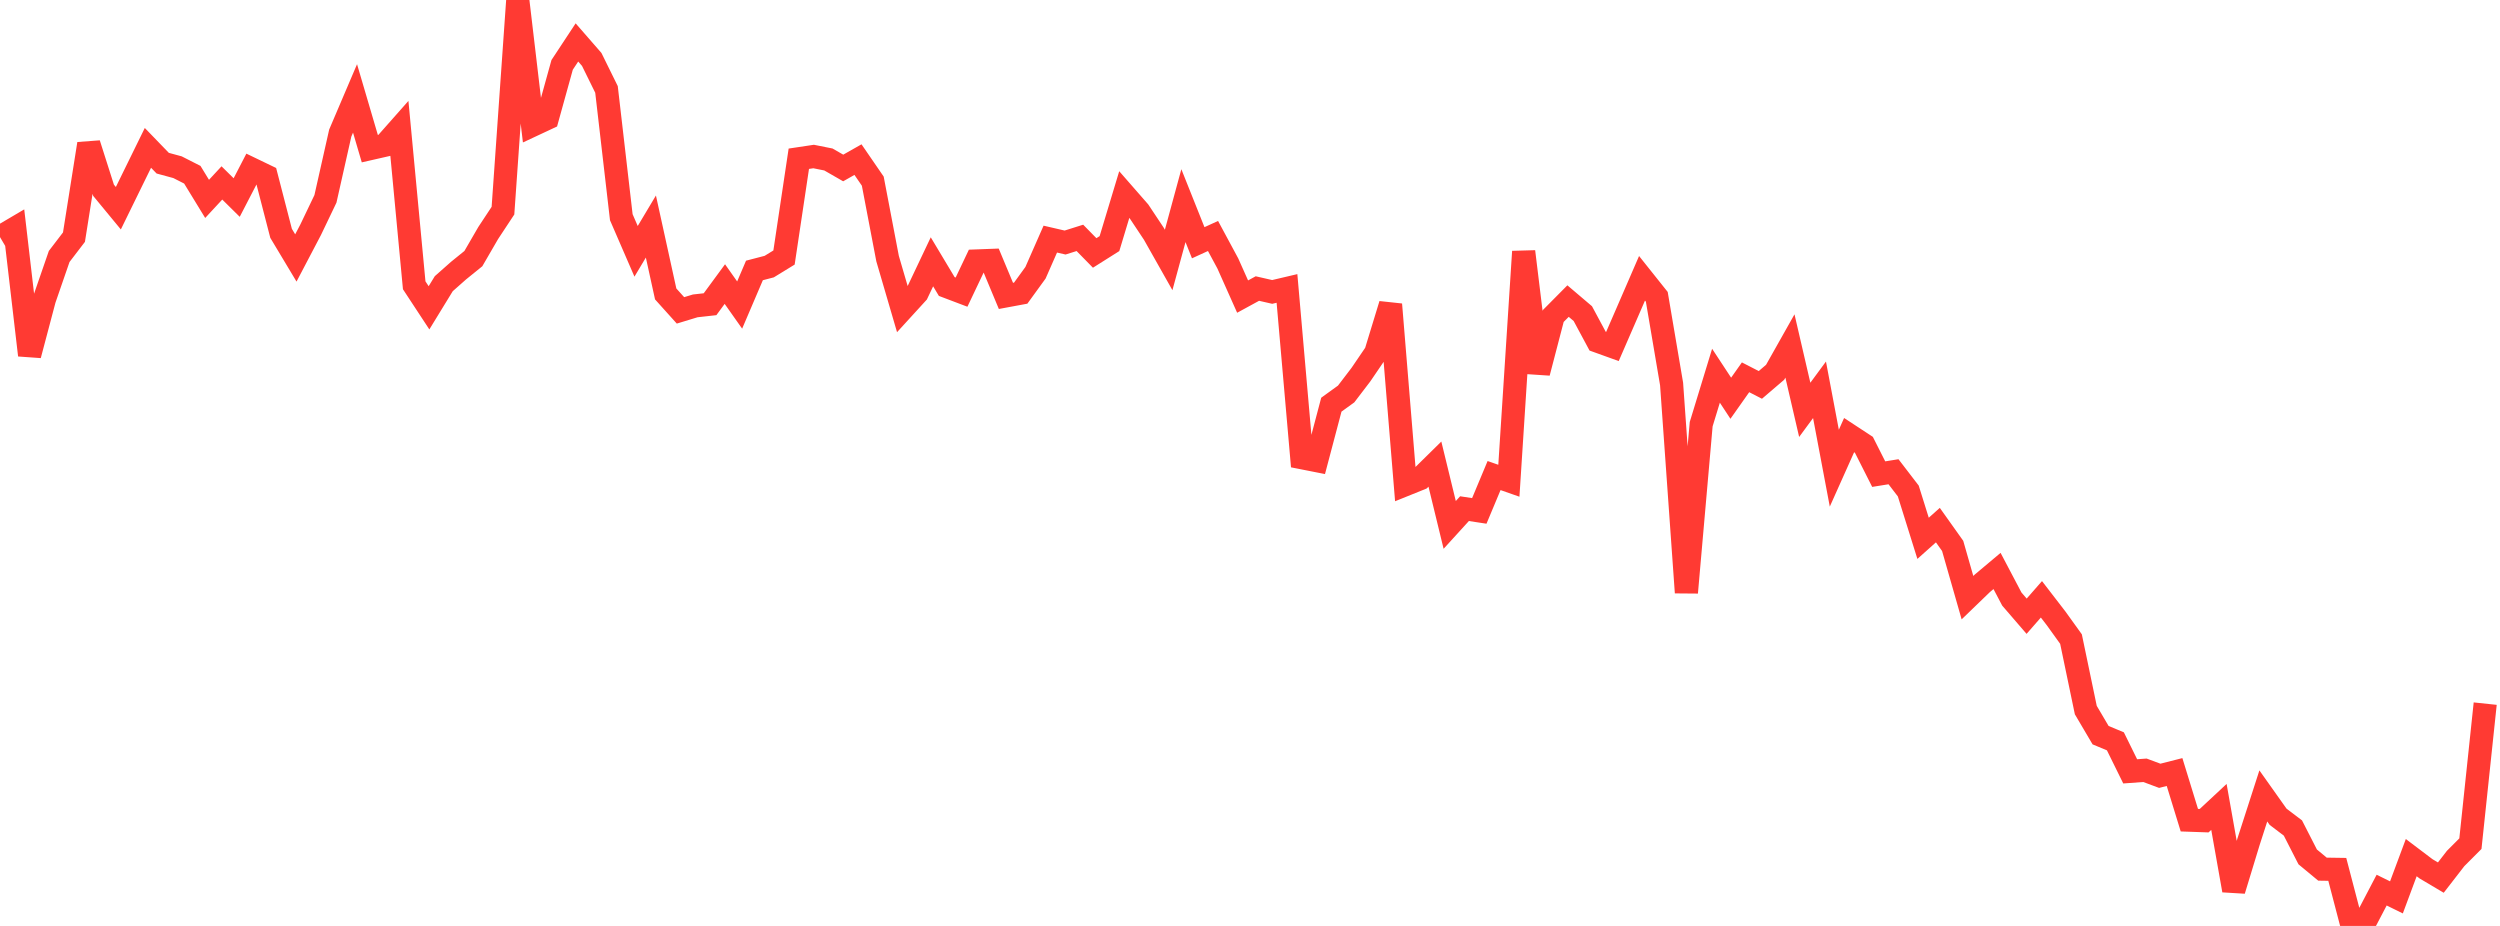 <?xml version="1.0" standalone="no"?>
<!DOCTYPE svg PUBLIC "-//W3C//DTD SVG 1.1//EN" "http://www.w3.org/Graphics/SVG/1.1/DTD/svg11.dtd">

<svg width="135" height="50" viewBox="0 0 135 50" preserveAspectRatio="none" 
  xmlns="http://www.w3.org/2000/svg"
  xmlns:xlink="http://www.w3.org/1999/xlink">


<polyline points="0.0, 12.803 0.799, 12.332 1.598, 19.178 2.396, 16.163 3.195, 13.85 3.994, 12.806 4.793, 7.767 5.592, 10.275 6.391, 11.244 7.189, 9.614 7.988, 7.985 8.787, 8.812 9.586, 9.029 10.385, 9.435 11.183, 10.74 11.982, 9.878 12.781, 10.667 13.58, 9.123 14.379, 9.508 15.178, 12.599 15.976, 13.93 16.775, 12.407 17.574, 10.738 18.373, 7.187 19.172, 5.314 19.97, 8.028 20.769, 7.846 21.568, 6.943 22.367, 15.406 23.166, 16.622 23.964, 15.319 24.763, 14.612 25.562, 13.965 26.361, 12.586 27.16, 11.375 27.959, 0.0 28.757, 6.76 29.556, 6.386 30.355, 3.504 31.154, 2.292 31.953, 3.209 32.751, 4.829 33.55, 11.729 34.349, 13.572 35.148, 12.233 35.947, 15.872 36.746, 16.76 37.544, 16.517 38.343, 16.428 39.142, 15.34 39.941, 16.473 40.74, 14.604 41.538, 14.396 42.337, 13.906 43.136, 8.572 43.935, 8.452 44.734, 8.612 45.533, 9.071 46.331, 8.619 47.13, 9.782 47.929, 13.964 48.728, 16.696 49.527, 15.821 50.325, 14.138 51.124, 15.472 51.923, 15.775 52.722, 14.093 53.521, 14.063 54.32, 15.978 55.118, 15.83 55.917, 14.729 56.716, 12.912 57.515, 13.097 58.314, 12.845 59.112, 13.659 59.911, 13.155 60.71, 10.507 61.509, 11.421 62.308, 12.623 63.107, 14.038 63.905, 11.105 64.704, 13.108 65.503, 12.743 66.302, 14.226 67.101, 16.016 67.899, 15.581 68.698, 15.764 69.497, 15.576 70.296, 24.714 71.095, 24.872 71.893, 21.853 72.692, 21.275 73.491, 20.228 74.29, 19.054 75.089, 16.439 75.888, 26.17 76.686, 25.848 77.485, 25.062 78.284, 28.345 79.083, 27.467 79.882, 27.589 80.68, 25.68 81.479, 25.96 82.278, 13.585 83.077, 20.128 83.876, 17.064 84.675, 16.258 85.473, 16.936 86.272, 18.423 87.071, 18.711 87.87, 16.872 88.669, 15.028 89.467, 16.029 90.266, 20.737 91.065, 31.999 91.864, 22.905 92.663, 20.289 93.462, 21.505 94.26, 20.374 95.059, 20.785 95.858, 20.101 96.657, 18.683 97.456, 22.132 98.254, 21.049 99.053, 25.282 99.852, 23.497 100.651, 24.021 101.45, 25.603 102.249, 25.474 103.047, 26.514 103.846, 29.069 104.645, 28.356 105.444, 29.48 106.243, 32.273 107.041, 31.503 107.84, 30.832 108.639, 32.349 109.438, 33.276 110.237, 32.363 111.036, 33.4 111.834, 34.51 112.633, 38.343 113.432, 39.699 114.231, 40.032 115.03, 41.653 115.828, 41.595 116.627, 41.893 117.426, 41.69 118.225, 44.289 119.024, 44.317 119.822, 43.573 120.621, 48.079 121.42, 45.457 122.219, 42.98 123.018, 44.106 123.817, 44.712 124.615, 46.272 125.414, 46.934 126.213, 46.946 127.012, 50.0 127.811, 49.591 128.609, 48.066 129.408, 48.459 130.207, 46.312 131.006, 46.916 131.805, 47.39 132.604, 46.358 133.402, 45.558 134.201, 37.996" fill="none" stroke="#ff3a33" stroke-width="1.25"/>

</svg>